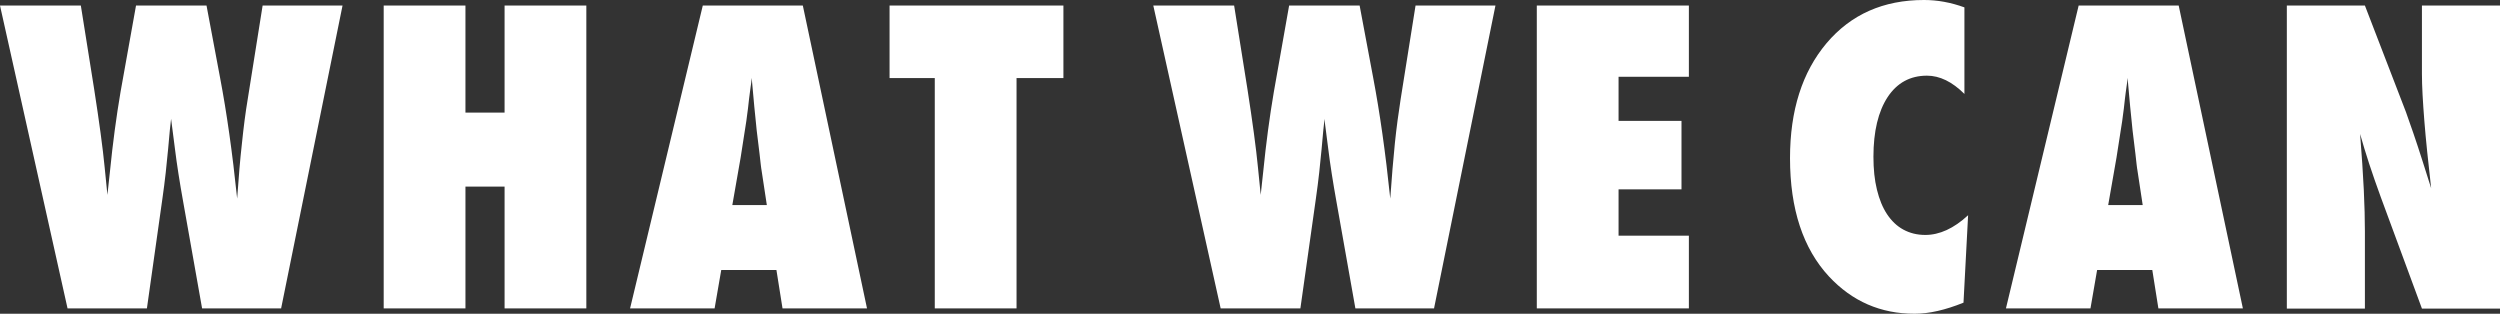 <?xml version="1.0" encoding="UTF-8"?><svg id="_レイヤー_2" xmlns="http://www.w3.org/2000/svg" viewBox="0 0 135.46 17"><rect x="0" y="0" width="135.46" height="17" fill="#333333" stroke="none"/><defs><style>.cls-1{fill:#fff;}</style></defs><g id="_レイヤー_1-2"><g><path class="cls-1" d="m15.22,16.71h-4.27l-1.02-5.75c-.2-1.11-.35-2.08-.45-2.89-.05-.4-.09-.74-.13-1.01-.04-.27-.06-.47-.08-.62-.04.29-.09.83-.16,1.63-.04.4-.08.83-.13,1.28-.05.45-.11.92-.18,1.41l-.84,5.95H3.66L0,.3h4.38l.72,4.52c.28,1.8.47,3.21.57,4.24l.15,1.5.14-1.29c.15-1.5.34-2.93.57-4.28L7.37.3h3.82l.74,3.94c.35,1.84.66,4.01.92,6.52.08-1.13.16-2.13.26-3,.09-.87.19-1.66.31-2.37l.81-5.09h4.33l-3.33,16.42Z"/><path class="cls-1" d="m31.77,16.71h-4.43v-6.6h-2.12v6.6h-4.43V.3h4.43v5.8h2.12V.3h4.43v16.42Z"/><path class="cls-1" d="m46.98,16.71h-4.58l-.33-2.08h-2.99l-.36,2.08h-4.58L38.08.3h5.42l3.48,16.42Zm-5.43-5.6l-.29-1.91s-.02-.1-.04-.29c-.01-.16-.09-.77-.22-1.85-.01-.12-.03-.29-.05-.5-.02-.21-.05-.47-.08-.79l-.14-1.55c-.01.15-.03.32-.06.5-.02.18-.05.39-.08.61-.05.44-.08.74-.11.91-.02.17-.04.27-.04.31l-.31,1.99-.45,2.57h1.87Z"/><path class="cls-1" d="m55.08,16.71h-4.43V4.23h-2.45V.3h9.42v3.93h-2.54v12.48Z"/><path class="cls-1" d="m77.71,16.71h-4.27l-1.02-5.75c-.2-1.11-.35-2.08-.45-2.89-.05-.4-.09-.74-.13-1.01s-.06-.47-.07-.62c-.04.29-.09.83-.16,1.63-.04.4-.08.83-.13,1.28-.05.45-.11.92-.18,1.41l-.84,5.95h-4.32L62.49.3h4.38l.72,4.52c.28,1.8.47,3.21.57,4.24l.15,1.5.14-1.29c.15-1.5.34-2.93.57-4.28l.83-4.69h3.82l.74,3.94c.35,1.84.66,4.01.92,6.52.08-1.13.16-2.13.25-3,.09-.87.2-1.66.31-2.37l.81-5.09h4.33l-3.33,16.42Z"/><path class="cls-1" d="m83.27,16.71V.3h8.24v3.86h-3.81v2.39h3.41v3.71h-3.41v2.51h3.81v3.94h-8.24Z"/><path class="cls-1" d="m106.64,11.66l-.25,4.74c-.99.4-1.87.6-2.65.6-1.84,0-3.38-.67-4.64-2.02-1.4-1.51-2.11-3.65-2.11-6.41,0-2.59.66-4.66,1.98-6.23,1.32-1.56,3.08-2.34,5.28-2.34.72,0,1.45.13,2.19.4v4.69c-.66-.66-1.34-.99-2.03-.99-.91,0-1.62.39-2.13,1.16-.51.78-.77,1.86-.77,3.23,0,.67.06,1.26.19,1.79.13.53.31.97.55,1.33s.53.64.88.83c.35.19.74.29,1.19.29.77,0,1.54-.35,2.31-1.06Z"/><path class="cls-1" d="m121.53,16.71h-4.58l-.33-2.08h-2.99l-.36,2.08h-4.58L112.63.3h5.42l3.48,16.42Zm-5.43-5.6l-.29-1.91s-.02-.1-.04-.29c-.01-.16-.09-.77-.22-1.85-.01-.12-.03-.29-.05-.5-.02-.21-.05-.47-.08-.79l-.14-1.55c-.01.15-.03.32-.06.5-.03.18-.05.39-.08.61-.05.44-.08.74-.11.91-.02.17-.04.27-.04.31l-.31,1.99-.45,2.57h1.87Z"/><path class="cls-1" d="m123.91,16.71V.3h4.23l2.22,5.76c.12.34.26.73.41,1.17.15.44.32.95.5,1.52l.46,1.45c-.16-1.42-.29-2.64-.37-3.66s-.13-1.86-.13-2.55V.3h4.23v16.42h-4.23l-2.23-6.04c-.23-.64-.45-1.25-.63-1.81s-.35-1.1-.49-1.61c.09,1.16.16,2.16.2,3.02.04.86.06,1.61.06,2.25v4.19h-4.23Z"/></g></g></svg>
